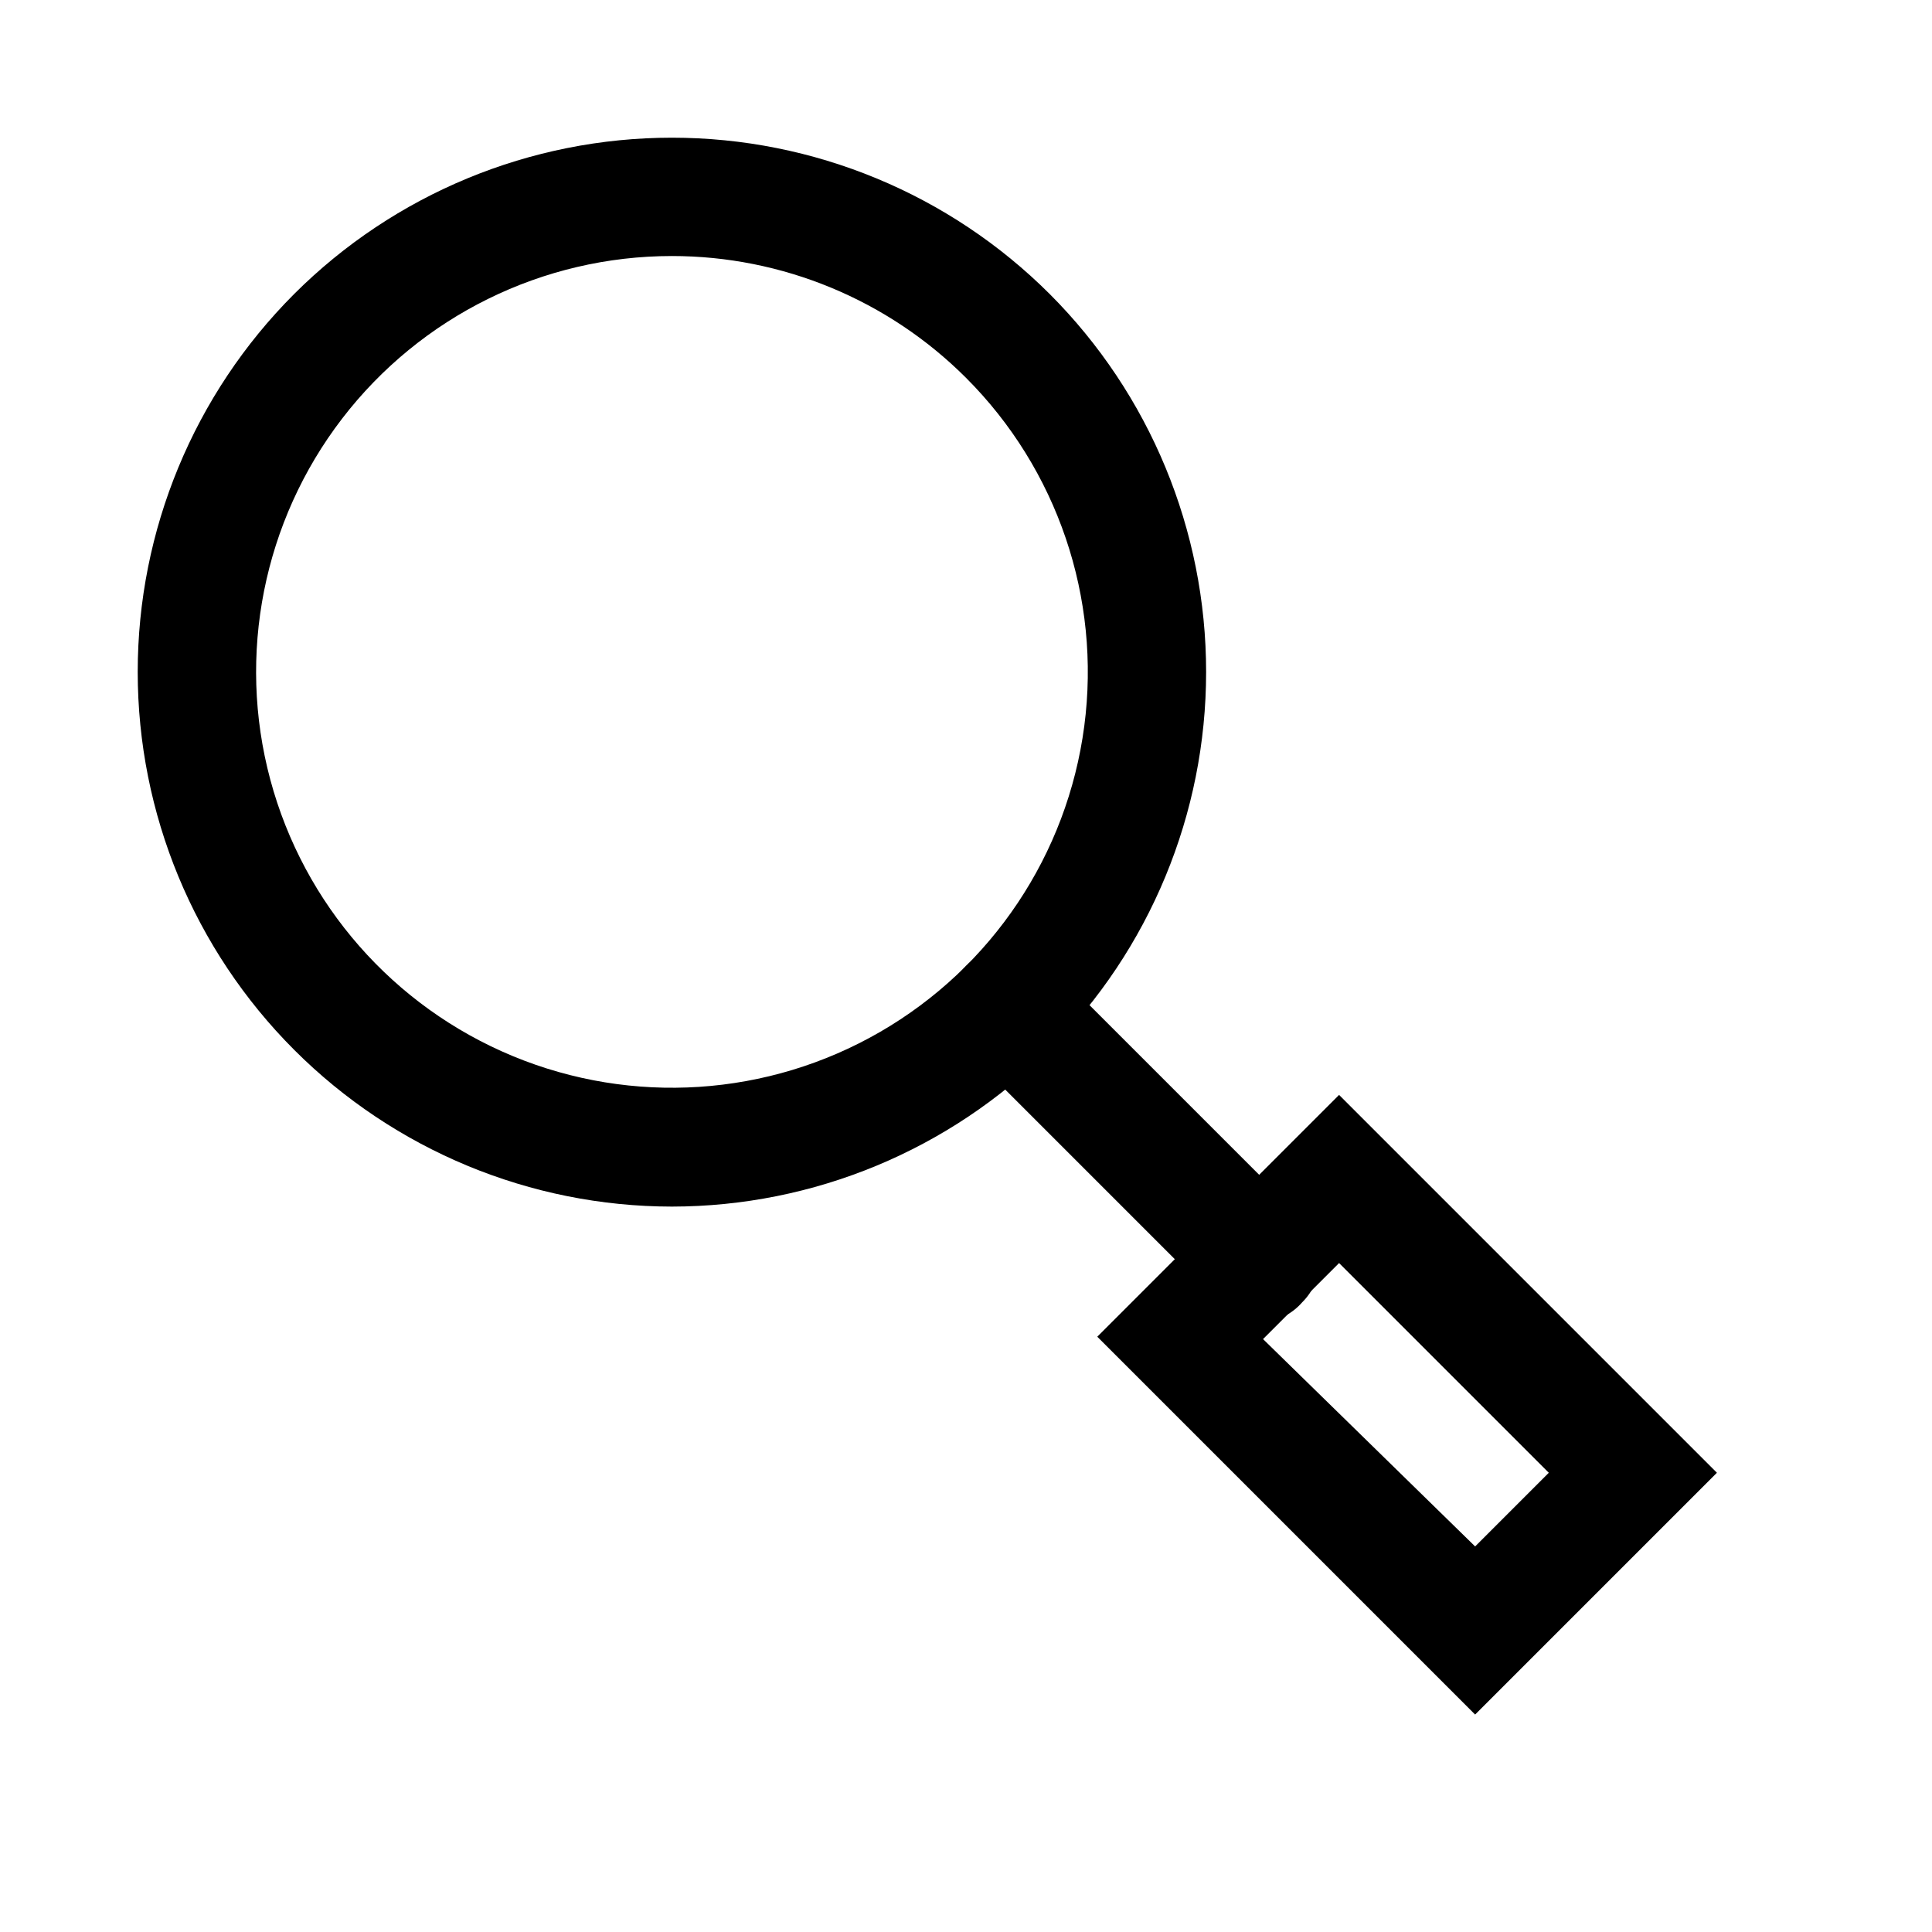 <?xml version="1.0" encoding="UTF-8"?>
<!-- Uploaded to: SVG Find, www.svgrepo.com, Generator: SVG Find Mixer Tools -->
<svg fill="#000000" width="800px" height="800px" version="1.1" viewBox="144 144 512 512" xmlns="http://www.w3.org/2000/svg">
 <g>
  <path d="m322.07 463.76c-37.555-0.031-73.562-14.973-100.11-41.539s-41.457-62.586-41.465-100.14c-0.004-37.555 14.902-73.578 41.441-100.15 26.566-26.535 62.582-41.441 100.13-41.441 37.547 0 73.562 14.906 100.13 41.441 26.539 26.57 41.441 62.594 41.438 100.15-0.004 37.555-14.918 73.574-41.465 100.14-26.543 26.566-62.551 41.508-100.11 41.539zm0-251.91c-34.262 0.004-66.574 15.941-87.434 43.125-20.855 27.184-27.879 62.523-19.012 95.617 8.871 33.094 32.629 60.18 64.285 73.289 31.652 13.109 67.605 10.75 97.277-6.383 29.672-17.133 49.688-47.09 54.156-81.059s-7.113-68.086-31.34-92.312c-20.672-20.668-48.703-32.277-77.934-32.277z"/>
  <path d="m478.72 494.46c-4.184 0.027-8.207-1.617-11.18-4.562l-67.539-67.543c-3.996-3.992-5.555-9.816-4.094-15.27 1.461-5.457 5.723-9.719 11.18-11.18 5.453-1.461 11.277 0.098 15.27 4.094l66.754 66.754c2.981 2.957 4.656 6.981 4.656 11.176 0 4.199-1.676 8.223-4.656 11.18-2.648 3.051-6.367 4.969-10.391 5.352z"/>
  <path d="m498.87 478.72 55.578 55.578-19.523 19.523-56.207-54.949 20.152-20.152m0-44.555-64.078 64.078 100.13 100.13 64.078-64.078z"/>
 </g>
</svg>
